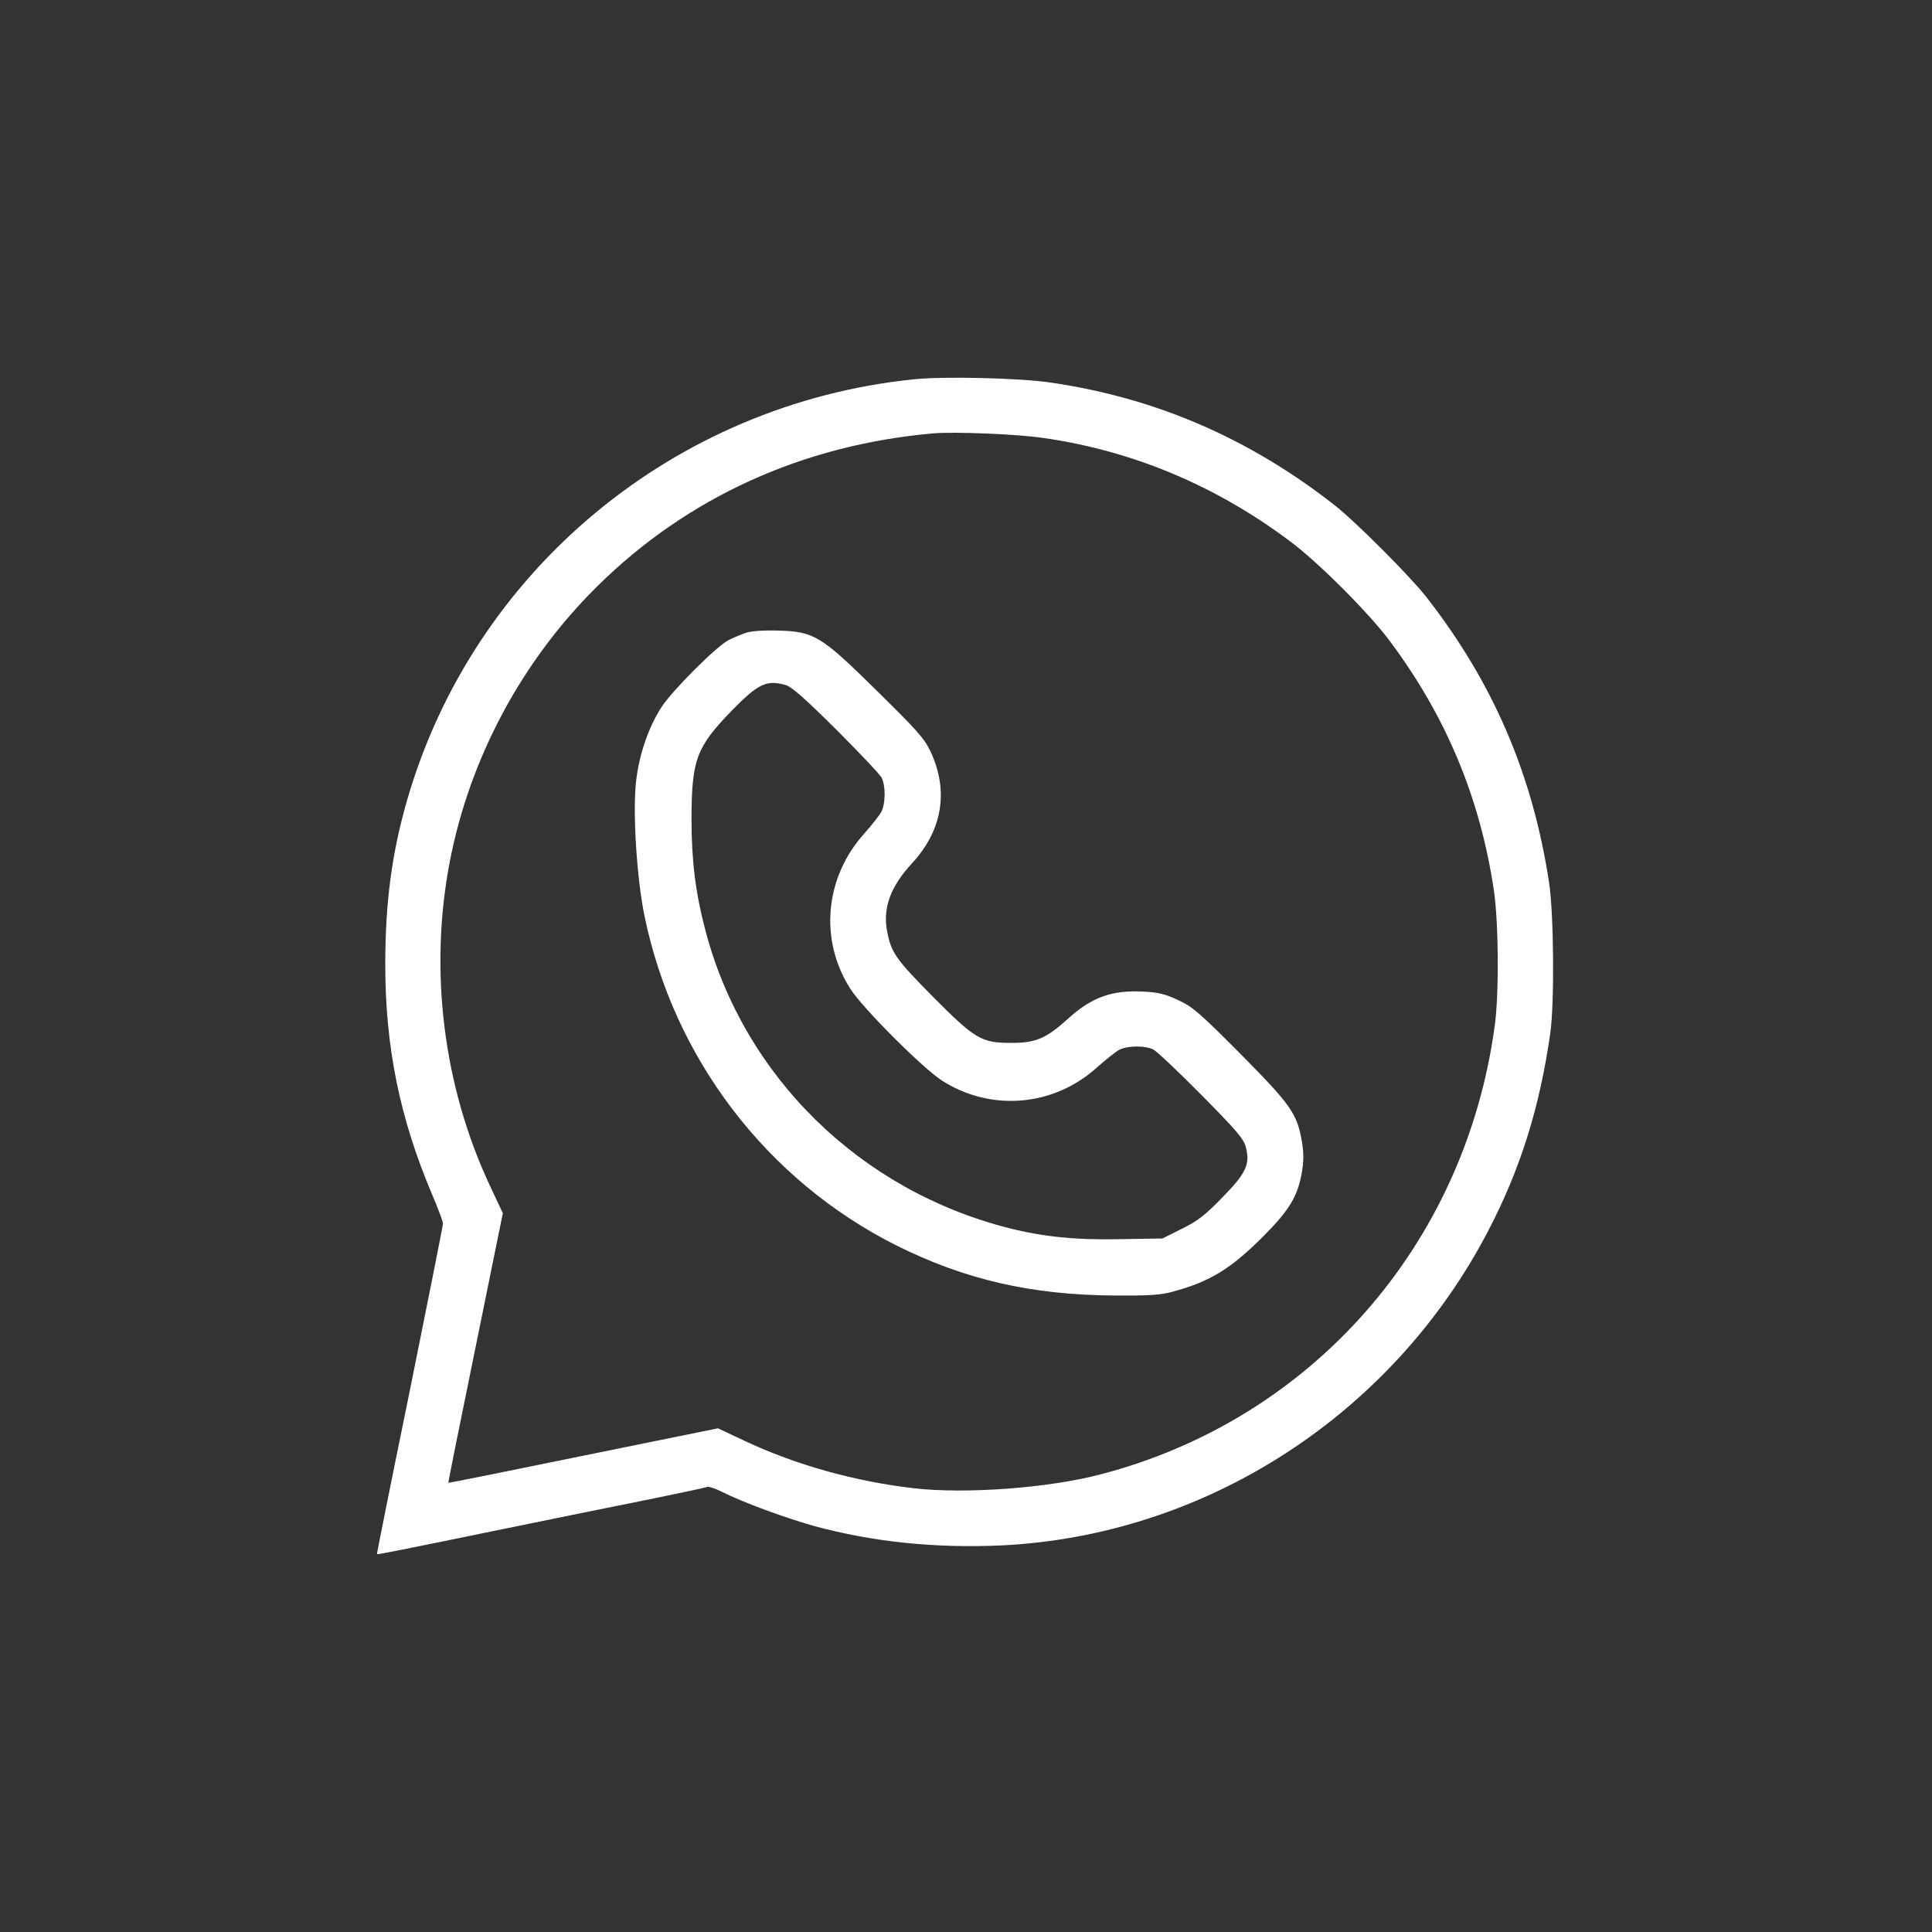 <svg width="41" height="41" viewBox="0 0 41 41" fill="none" xmlns="http://www.w3.org/2000/svg">
<rect x="0" y="0" width="41" height="41" fill="#333333" stroke="none"/>
<path d="M19.387 8.05C14.309 8.572 10.056 12.103 8.645 16.961C8.317 18.094 8.176 19.139 8.176 20.472C8.176 22.215 8.483 23.724 9.162 25.33C9.294 25.638 9.401 25.926 9.401 25.965C9.401 26.004 9.084 27.596 8.698 29.505C8.308 31.409 7.995 32.972 8 32.981C8.015 32.991 8.347 32.928 10.744 32.435C11.872 32.205 13.278 31.917 13.869 31.8C14.46 31.678 14.973 31.57 15.007 31.556C15.041 31.541 15.183 31.59 15.319 31.658C15.754 31.878 16.657 32.21 17.282 32.386C18.527 32.723 19.841 32.859 21.252 32.796C25.593 32.586 29.563 30.018 31.594 26.097C32.268 24.798 32.673 23.504 32.898 21.937C32.99 21.302 32.976 19.393 32.873 18.724C32.522 16.424 31.682 14.476 30.261 12.659C29.914 12.22 28.767 11.068 28.322 10.721C26.511 9.3 24.519 8.441 22.292 8.118C21.633 8.021 20.017 7.982 19.387 8.05ZM22.146 9.295C24.03 9.564 25.793 10.301 27.365 11.478C27.966 11.922 29.055 13.011 29.499 13.611C30.691 15.208 31.408 16.932 31.701 18.885C31.804 19.568 31.814 21.092 31.721 21.766C31.091 26.424 27.829 30.13 23.342 31.292C22.238 31.58 20.5 31.707 19.411 31.585C18.156 31.443 16.887 31.087 15.817 30.584L15.236 30.311L12.38 30.892C10.813 31.214 9.519 31.473 9.514 31.468C9.509 31.463 9.768 30.169 10.09 28.602L10.671 25.745L10.407 25.184C9.406 23.06 9.099 20.594 9.548 18.27C9.973 16.082 11.076 14.022 12.673 12.444C14.582 10.555 17.033 9.441 19.802 9.197C20.241 9.158 21.599 9.212 22.146 9.295Z" fill="white"/>
<path d="M15.822 13.431C15.715 13.47 15.549 13.538 15.456 13.587C15.207 13.714 14.264 14.656 14.04 15.003C13.761 15.433 13.561 16.019 13.498 16.585C13.425 17.249 13.512 18.616 13.674 19.422C14.294 22.459 16.271 25.047 19.02 26.429C20.475 27.156 21.891 27.483 23.659 27.493C24.372 27.498 24.626 27.483 24.875 27.415C25.675 27.2 26.115 26.932 26.813 26.233C27.36 25.682 27.541 25.389 27.629 24.871C27.668 24.632 27.668 24.466 27.629 24.227C27.526 23.631 27.394 23.445 26.325 22.366C25.456 21.492 25.304 21.36 25.002 21.224C24.733 21.097 24.587 21.058 24.259 21.043C23.591 21.009 23.166 21.16 22.648 21.634C22.199 22.039 21.979 22.132 21.462 22.132C20.822 22.132 20.695 22.054 19.787 21.141C19.006 20.35 18.913 20.218 18.825 19.759C18.732 19.271 18.898 18.812 19.352 18.323C19.997 17.625 20.138 16.795 19.753 15.96C19.621 15.677 19.479 15.516 18.625 14.676C17.424 13.489 17.277 13.402 16.511 13.382C16.198 13.372 15.944 13.392 15.822 13.431ZM16.677 14.539C16.799 14.573 17.091 14.832 17.741 15.477C18.234 15.97 18.669 16.429 18.708 16.502C18.796 16.673 18.796 17.044 18.703 17.23C18.659 17.308 18.498 17.513 18.346 17.684C17.502 18.616 17.38 19.949 18.049 20.989C18.307 21.395 19.587 22.674 19.992 22.933C21.032 23.597 22.365 23.485 23.288 22.645C23.464 22.488 23.674 22.322 23.752 22.278C23.937 22.186 24.303 22.186 24.479 22.274C24.552 22.313 25.012 22.747 25.5 23.24C26.242 23.992 26.393 24.168 26.437 24.339C26.535 24.705 26.447 24.896 25.934 25.418C25.568 25.794 25.417 25.911 25.08 26.077L24.67 26.282L23.776 26.297C22.834 26.317 22.145 26.248 21.413 26.063C18.249 25.262 15.788 22.845 14.972 19.754C14.758 18.939 14.675 18.274 14.675 17.366C14.679 16.121 14.777 15.857 15.524 15.086C16.091 14.505 16.266 14.422 16.677 14.539Z" fill="white"/>
</svg>
